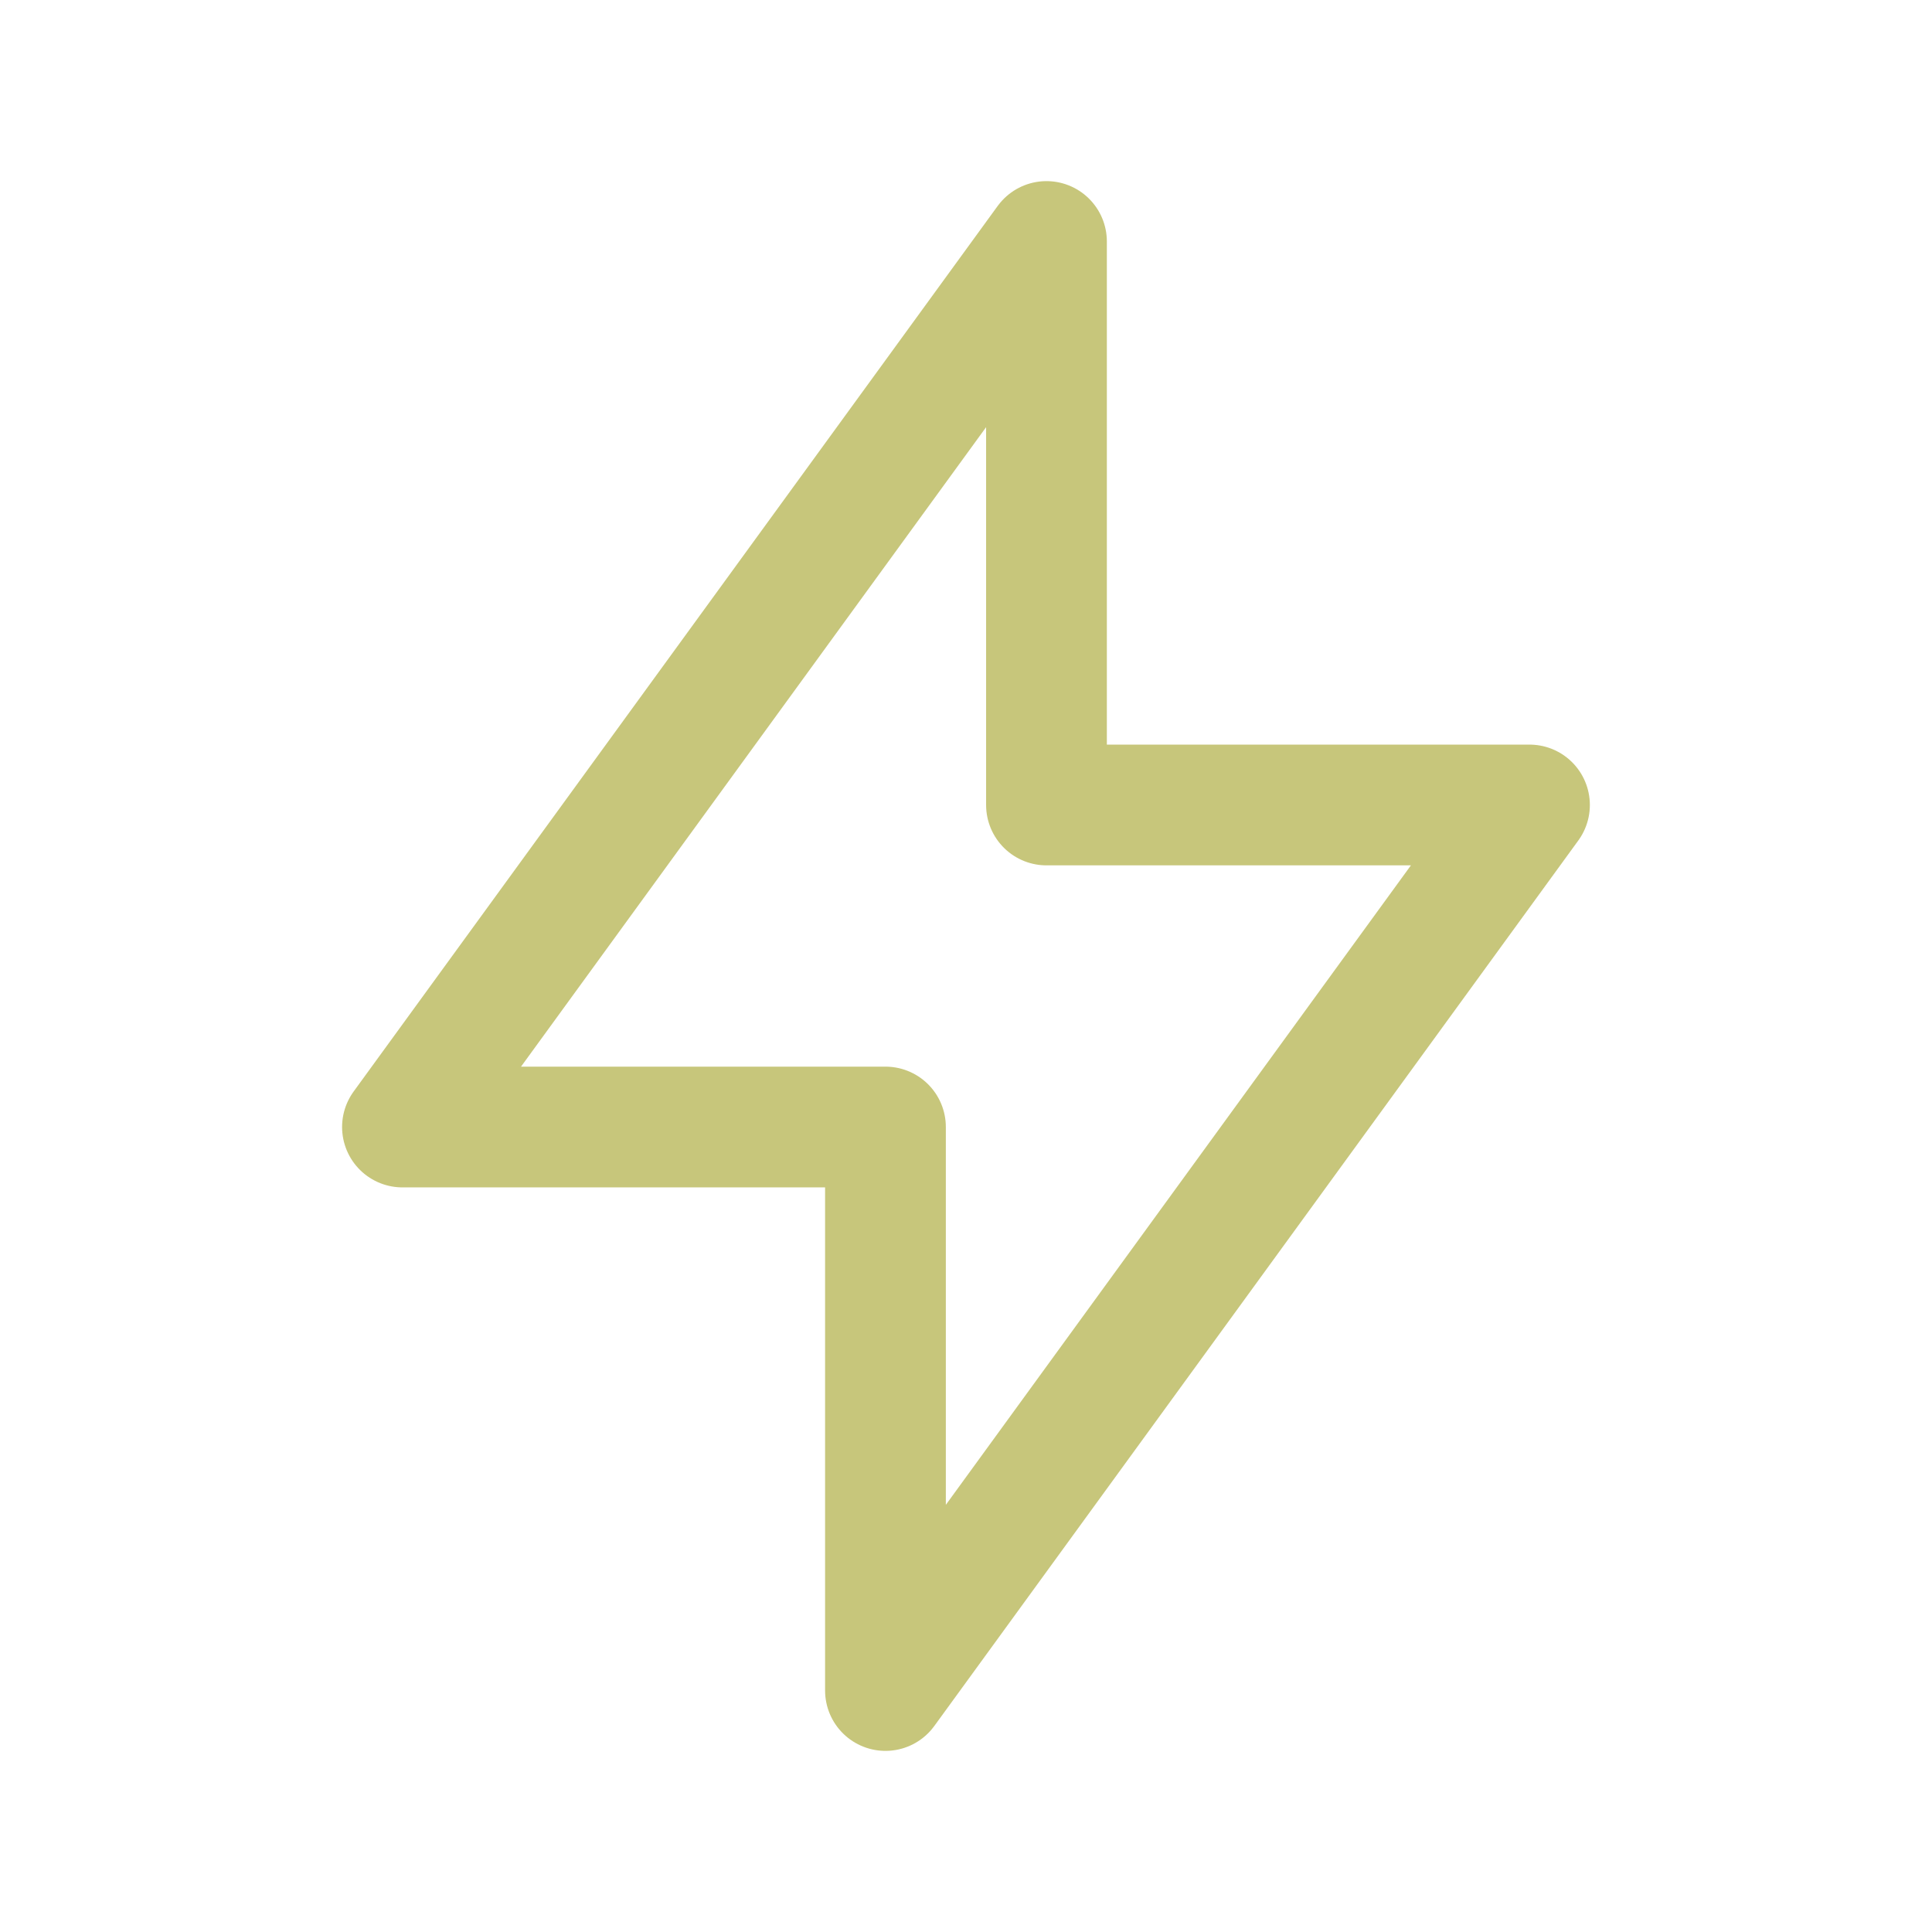 <svg xmlns="http://www.w3.org/2000/svg" width="32.0" height="32.0" viewBox="0.0 0.0 32.0 32.0" fill="none">
<g clip-path="url(#clip0_1756_6525)">
<path d="M17.333 4V13.333H25.333L14.666 28V18.667H6.666L17.333 4Z" stroke="#C7C67B" stroke-width="2" stroke-linecap="round" stroke-linejoin="round" />
</g>
<defs>
<clipPath id="clip0_1756_6525">
<rect width="32" height="32" fill="white" />
</clipPath>
</defs>
</svg>
